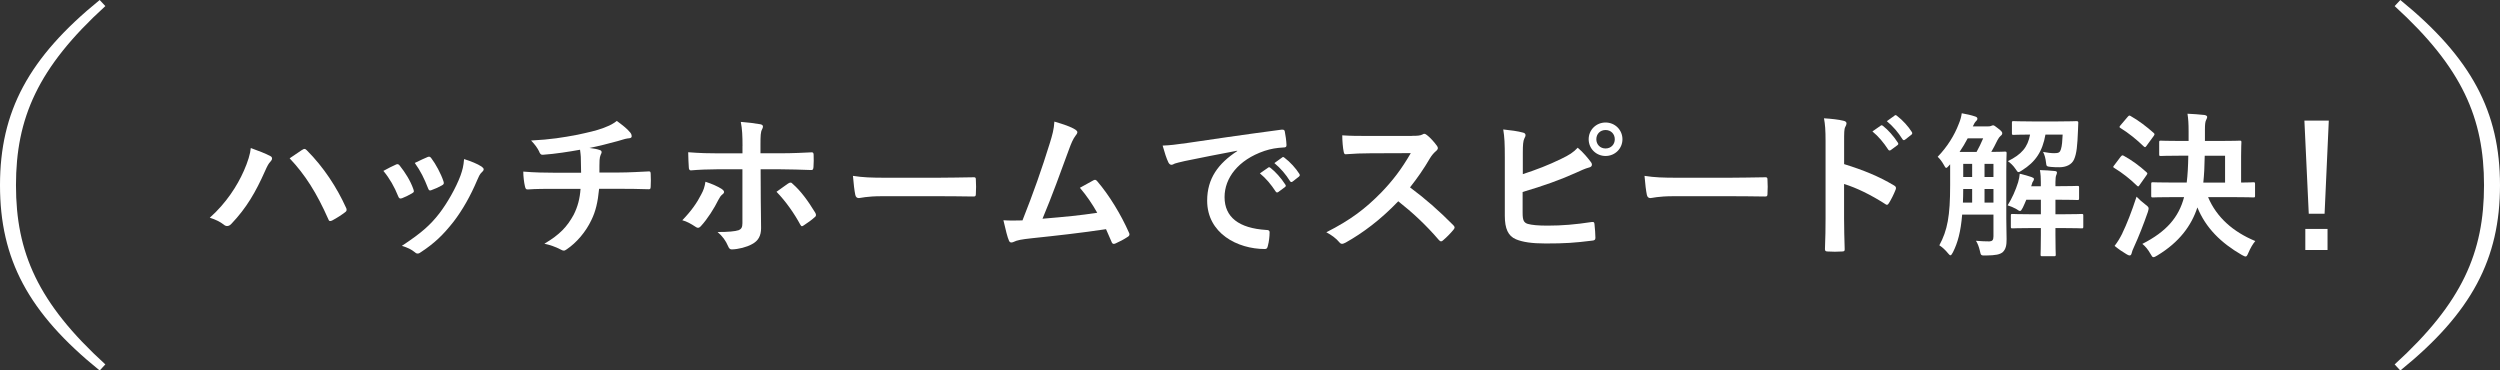 <?xml version="1.0" encoding="UTF-8"?>
<svg id="_レイヤー_2" data-name="レイヤー_2" xmlns="http://www.w3.org/2000/svg" viewBox="0 0 492.85 73.04">
  <rect x="0" y="0" width="492.85" height="73.04" fill="#333333" stroke="none"/>
  <defs>
    <style>
      .cls-1 {
        fill: #fff;
      }
    </style>
  </defs>
  <g id="_レイヤー_2-2" data-name="_レイヤー_2">
    <g>
      <path class="cls-1" d="M48.05,33.74c.83-1.88,1.3-3.45,1.39-4.56,1.57.56,2.96,1.11,3.82,1.57.28.12.37.31.37.49,0,.22-.12.43-.31.62-.34.34-.59.77-1.08,1.88-1.82,4.1-3.64,7.25-6.6,10.36-.28.31-.56.46-.86.46-.25,0-.46-.09-.71-.31-.62-.49-1.6-.99-2.71-1.33,3.24-2.87,5.46-6.38,6.69-9.19M59.58,29.55c.15-.12.31-.19.43-.19.15,0,.28.06.46.25,3.36,3.36,5.95,7.37,7.74,11.32.09.15.12.28.12.43,0,.19-.09.34-.31.49-.59.46-1.57,1.11-2.56,1.63-.4.19-.62.12-.74-.28-2.28-5.15-4.56-8.76-7.62-11.99,1.11-.74,1.94-1.33,2.47-1.67"/>
      <path class="cls-1" d="M78.02,32.45c.34-.15.56-.12.8.22,1.08,1.36,2.07,2.93,2.65,4.56.06.22.12.34.12.46,0,.19-.12.28-.37.43-.74.43-1.26.68-1.97.96-.43.15-.62,0-.77-.43-.71-1.79-1.67-3.48-2.9-4.96,1.05-.59,1.79-.93,2.44-1.23M94.95,32.85c.25.19.4.34.4.52s-.09.34-.34.56c-.46.4-.68,1.02-.93,1.57-1.33,3.15-2.93,5.95-4.66,8.2-2.04,2.59-3.73,4.22-6.35,5.95-.25.19-.49.34-.74.34-.15,0-.34-.06-.49-.22-.77-.62-1.48-.96-2.62-1.3,3.7-2.44,5.55-4.01,7.4-6.41,1.54-2,3.27-5.03,4.16-7.43.4-1.14.59-1.82.71-3.27,1.3.4,2.68.96,3.45,1.48M84.25,30.97c.34-.15.56-.12.8.25.83,1.08,1.88,3.02,2.37,4.5.15.46.09.62-.31.83-.59.34-1.26.65-2.13.96-.34.12-.46-.03-.62-.46-.71-1.82-1.42-3.3-2.59-4.93,1.23-.59,1.94-.93,2.47-1.14"/>
      <path class="cls-1" d="M114.56,34.05c0-.99-.03-2.22-.06-3.11-.03-.4-.06-.8-.15-1.42-2.04.37-4.93.83-7.31.99-.46.06-.65-.34-.77-.68-.31-.62-.74-1.26-1.57-2.13,3.85-.19,6.26-.59,9.16-1.14,2.13-.46,3.67-.8,5.09-1.33,1.45-.56,1.97-.86,2.65-1.39,1.05.77,2.04,1.54,2.53,2.16.25.25.4.52.4.86s-.31.4-.8.43c-.65.09-1.3.37-1.94.52-1.88.52-3.76.99-5.58,1.36.8.09,1.51.22,2,.4.25.06.4.22.4.43,0,.15-.09.31-.19.52-.12.28-.19.59-.22,1.05-.03.68-.03,1.39-.03,2.44h3.82c1.94,0,4.56-.15,5.95-.22.31,0,.31.15.34.49.06.8.03,1.76,0,2.47-.03.43-.03.56-.4.56-1.94-.06-3.73-.09-5.98-.09h-3.79c-.25,2.62-.68,4.47-1.54,6.2-1.08,2.28-2.9,4.44-4.9,5.77-.19.12-.34.22-.52.22-.15,0-.34-.06-.56-.19-1.11-.59-2.25-.96-3.27-1.17,3.08-1.82,4.5-3.39,5.77-5.7.8-1.57,1.23-3.21,1.36-5.12h-5.49c-1.11,0-3.39,0-4.9.12-.4.03-.49-.22-.59-.71-.15-.59-.31-1.85-.31-2.81,2.19.19,4.47.22,5.98.22,0,0,5.43,0,5.43,0Z"/>
      <path class="cls-1" d="M142.28,37.26c.28.19.46.37.46.59,0,.15-.09.31-.34.49-.31.25-.52.56-.77,1.05-.8,1.63-2.16,3.79-3.42,5.15-.22.25-.4.37-.62.37-.12,0-.28-.06-.46-.19-.89-.59-1.76-1.08-2.62-1.3,1.79-1.85,2.9-3.45,3.73-5.09.46-.83.68-1.51.83-2.5,1.26.4,2.44.93,3.21,1.42M146.38,28.78c0-1.94-.06-3.36-.34-4.75,1.45.12,3.05.31,3.82.46.37.06.55.22.55.46,0,.15-.06.34-.18.56-.28.52-.31,1.23-.31,3.08v1.63h3.79c2.68,0,4.78-.12,6.29-.19.28-.03.4.15.4.49.03.8.03,1.6-.03,2.41-.03.4-.12.62-.43.59-1.91-.06-4.26-.15-6.35-.15h-3.64l.03,6.23c0,1.63.06,2.96.06,5.37,0,1.51-.55,2.53-1.82,3.18-.99.56-2.65.99-3.95,1.02-.37,0-.55-.19-.74-.65-.46-1.08-1.11-1.97-2.07-2.78,2.1,0,3.45-.12,4.19-.37.49-.22.71-.56.71-1.36v-10.64h-4.84c-1.76,0-3.89.09-5.33.22-.28,0-.4-.25-.4-.62-.03-.56-.12-1.94-.12-2.96,2.34.19,4.22.22,5.8.22h4.9v-1.45h0ZM155.44,36.15c.15-.12.28-.15.4-.15.18,0,.31.09.46.28,1.51,1.3,2.99,3.3,4.41,5.64.12.19.15.34.15.46,0,.19-.09.34-.31.49-.49.46-1.36,1.08-2.07,1.54-.15.09-.28.19-.37.19-.12,0-.22-.09-.34-.31-1.11-2.07-2.81-4.56-4.69-6.48.83-.62,1.63-1.14,2.34-1.67"/>
      <path class="cls-1" d="M173.85,38.68c-3.05,0-4.22.37-4.53.37-.37,0-.62-.19-.71-.65-.15-.71-.34-2.16-.46-3.73,2,.31,3.55.37,6.66.37h9.93c2.34,0,4.72-.06,7.09-.09.46-.03.55.06.55.43.06.93.06,1.97,0,2.9,0,.37-.12.49-.55.46-2.31-.03-4.59-.06-6.88-.06h-11.1,0Z"/>
      <path class="cls-1" d="M212.02,25.57c.22.15.37.31.37.49,0,.15-.09.37-.31.62-.55.71-.93,1.67-1.26,2.56-1.73,4.72-3.36,9.25-5.3,13.88,4.75-.4,7.34-.65,10.79-1.17-.96-1.7-2.1-3.39-3.42-4.93.93-.49,1.82-1.02,2.68-1.48.34-.19.52-.06.74.19,2.41,2.81,4.72,6.66,6.23,10.08.09.15.12.28.12.4,0,.19-.12.37-.4.52-.74.49-1.51.89-2.34,1.26-.12.06-.25.09-.37.09-.18,0-.34-.15-.43-.43-.37-.86-.71-1.67-1.08-2.47-4.93.74-9.62,1.26-14.65,1.79-2.04.22-2.87.37-3.61.74-.4.19-.74.12-.89-.31-.25-.52-.65-2.07-1.08-3.98,1.23.09,2.53.06,3.76.03,2.19-5.52,3.79-10.08,5.4-15.26.49-1.6.8-2.68.89-4.22,1.88.56,3.21.99,4.16,1.6"/>
      <path class="cls-1" d="M243.91,29.71c-3.76.71-7.06,1.36-10.36,2.04-1.17.28-1.48.34-1.94.49-.22.09-.43.25-.68.25-.22,0-.46-.19-.59-.46-.4-.83-.74-1.91-1.14-3.33,1.57-.06,2.5-.19,4.9-.52,3.79-.56,10.58-1.57,18.53-2.62.46-.06.62.12.65.34.15.71.31,1.85.34,2.71,0,.37-.18.46-.59.46-1.45.09-2.44.25-3.76.68-5.24,1.79-7.86,5.4-7.86,9.1,0,3.98,2.84,6.14,8.2,6.48.49,0,.68.12.68.46,0,.8-.12,1.88-.34,2.65-.09.46-.22.65-.59.65-5.43,0-11.38-3.11-11.38-9.53,0-4.38,2.19-7.34,5.92-9.77v-.06h0ZM250.01,33.04c.15-.12.28-.09.46.06.96.74,2.07,1.97,2.93,3.3.12.19.12.34-.09.49l-1.3.96c-.22.15-.37.12-.52-.09-.93-1.42-1.91-2.59-3.11-3.58l1.63-1.14h0ZM252.76,31.03c.18-.12.28-.09.46.06,1.14.86,2.25,2.1,2.93,3.18.12.19.15.37-.09.56l-1.23.96c-.25.19-.4.09-.52-.09-.83-1.33-1.82-2.5-3.08-3.55l1.54-1.11h0Z"/>
      <path class="cls-1" d="M278.32,26.78c1.11,0,1.67-.03,2.13-.28.12-.09.22-.12.34-.12.18,0,.34.12.52.25.71.56,1.42,1.36,2,2.16.09.15.15.28.15.4,0,.19-.12.4-.4.62-.4.34-.8.8-1.14,1.36-1.26,2.16-2.47,3.89-3.95,5.77,2.96,2.19,5.7,4.59,8.54,7.46.15.15.25.31.25.43s-.06.28-.22.46c-.59.71-1.3,1.45-2.07,2.1-.12.12-.25.19-.37.19-.15,0-.28-.09-.43-.25-2.59-3.02-5.24-5.46-8.02-7.65-3.48,3.64-7,6.26-10.36,8.14-.28.12-.49.25-.71.25-.18,0-.37-.09-.52-.28-.68-.83-1.57-1.45-2.59-2,4.81-2.44,7.68-4.63,10.85-7.86,2.22-2.31,3.92-4.5,5.8-7.74l-7.96.03c-1.6,0-3.21.06-4.87.19-.25.03-.34-.19-.4-.52-.15-.65-.28-2.13-.28-3.21,1.67.12,3.21.12,5.21.12h8.48,0Z"/>
      <path class="cls-1" d="M300.21,34.33c2.71-.89,5.06-1.79,7.52-2.99,1.67-.8,2.44-1.3,3.3-2.22,1.08.89,2.1,2.16,2.56,2.78.37.43.34.96-.28,1.11-.86.22-1.73.65-2.56,1.02-3.05,1.39-6.51,2.62-10.58,3.82v4.1c0,1.45.22,1.94,1.02,2.19.8.22,2,.34,3.89.34,2.9,0,5.49-.22,8.7-.71.46-.06.52.06.56.43.09.86.18,2.04.18,2.68,0,.4-.18.52-.65.56-3.48.43-5.27.56-9.16.56-2.74,0-4.56-.28-5.86-.83-1.54-.65-2.19-2.1-2.19-4.63v-11.38c0-2.93-.06-4.1-.31-5.64,1.45.15,2.9.34,3.89.62.68.15.56.68.28,1.14-.25.49-.31,1.33-.31,2.78v4.29h0ZM319.85,27.45c0,1.85-1.48,3.3-3.33,3.3s-3.33-1.45-3.33-3.3,1.48-3.3,3.33-3.3,3.33,1.45,3.33,3.3M314.7,27.45c0,1.05.77,1.82,1.82,1.82s1.82-.77,1.82-1.82-.77-1.82-1.82-1.82-1.82.77-1.82,1.82"/>
      <path class="cls-1" d="M329.9,38.68c-3.05,0-4.22.37-4.53.37-.37,0-.62-.19-.71-.65-.15-.71-.34-2.16-.46-3.73,2,.31,3.55.37,6.66.37h9.93c2.34,0,4.72-.06,7.09-.09.46-.03.56.06.56.43.06.93.06,1.97,0,2.9,0,.37-.12.49-.56.46-2.31-.03-4.59-.06-6.88-.06,0,0-11.1,0-11.1,0Z"/>
      <path class="cls-1" d="M363.57,32.36c3.76,1.17,6.75,2.37,9.81,4.19.34.19.49.4.34.8-.4,1.02-.89,1.97-1.33,2.68-.12.22-.25.34-.4.34-.09,0-.22-.03-.34-.15-2.84-1.82-5.61-3.18-8.11-3.95v6.81c0,2,.06,3.82.12,6.04.03.37-.12.46-.56.46-.89.06-1.85.06-2.74,0-.43,0-.59-.09-.59-.46.09-2.28.12-4.1.12-6.07v-15.17c0-2.31-.09-3.33-.31-4.56,1.42.09,2.96.25,3.85.49.43.09.59.28.59.52,0,.19-.09.43-.25.71-.22.4-.22,1.17-.22,2.9v4.41h0ZM370.76,24.77c.15-.12.28-.09.46.06.96.74,2.07,1.97,2.93,3.3.12.19.12.34-.09.49l-1.3.96c-.22.15-.37.12-.52-.09-.93-1.42-1.91-2.59-3.11-3.58,0,0,1.63-1.14,1.63-1.14ZM373.5,22.77c.18-.12.28-.09.46.06,1.14.86,2.25,2.1,2.93,3.18.12.19.15.37-.09.56l-1.23.96c-.25.19-.4.09-.52-.09-.83-1.33-1.82-2.5-3.08-3.55l1.54-1.11Z"/>
      <path class="cls-1" d="M395.52,43.03c0,1.39.06,2.9.06,4.13,0,1.14-.12,1.94-.77,2.56-.59.46-1.33.62-3.33.65-.96,0-.96.03-1.17-.93-.18-.74-.4-1.39-.77-1.97,1.08.09,1.91.12,2.65.12.56-.03.8-.25.8-.99v-4.29h-6.17c-.28,3.39-.86,5.52-1.82,7.43-.22.4-.34.59-.49.59-.12,0-.25-.12-.43-.34-.62-.77-1.2-1.26-1.76-1.63,1.6-2.96,2.13-5.77,2.13-11.81v-4.16l-.25.28c-.25.28-.4.43-.52.43-.15,0-.28-.22-.49-.62-.4-.71-.8-1.2-1.2-1.57,1.88-1.94,3.3-4.22,4.16-6.48.31-.74.49-1.39.59-2.1.89.15,1.97.4,2.59.62.34.09.49.25.49.43,0,.22-.09.34-.25.49-.22.22-.4.49-.65,1.05h3.02c.28,0,.43-.03.59-.09.12-.06.22-.12.4-.12.15,0,.34.09,1.02.65.65.49.77.71.77.89,0,.22-.06.34-.34.56-.18.15-.4.43-.62.86-.4.83-.8,1.6-1.2,2.28,1.82,0,2.47-.06,2.65-.06.34,0,.37.03.37.34,0,.19-.06,1.33-.06,3.58v9.22h0ZM389.66,29.95c.49-.89.89-1.7,1.3-2.68h-3.05c-.46.89-1.02,1.82-1.6,2.68h3.36ZM388.79,39.94v-2.68h-1.76c0,.96-.03,1.88-.06,2.68h1.82ZM388.79,32.3h-1.76v2.59h1.76v-2.59ZM391.23,34.89h1.76v-2.59h-1.76v2.59ZM392.99,37.26h-1.76v2.68h1.76v-2.68ZM402.33,35.9c0-.86-.03-1.51-.18-2.37,1.02.03,2.1.09,2.96.19.28.03.4.12.4.31s-.09.37-.15.52c-.09.25-.15.62-.15,1.36v.8c3.05,0,4.13-.06,4.32-.06.31,0,.34.03.34.34v2.07c0,.34-.03.37-.34.37-.18,0-1.26-.06-4.32-.06v2.87h1.39c2.68,0,3.58-.06,3.76-.06.31,0,.34.03.34.34v2.13c0,.34-.03.37-.34.37-.18,0-1.08-.06-3.76-.06h-1.39v1.23c0,2.56.06,3.82.06,3.98,0,.31-.03.34-.34.34h-2.28c-.34,0-.37-.03-.37-.34,0-.19.06-1.42.06-3.98v-1.23h-1.79c-2.68,0-3.61.06-3.79.06-.31,0-.34-.03-.34-.37v-2.13c0-.31.03-.34.34-.34.18,0,1.11.06,3.79.06h1.79v-2.87h-2.87c-.22.56-.46,1.05-.68,1.54-.25.46-.37.68-.56.68-.15,0-.37-.12-.71-.37-.49-.28-1.14-.56-1.73-.74.89-1.45,1.54-2.9,2.07-4.56.18-.71.28-1.14.31-1.67.96.22,1.57.4,2.31.65.34.12.49.22.49.37,0,.19-.03.25-.09.34-.18.25-.25.4-.4.96l-.06.15h1.91v-.8h0ZM396.63,24.22c0-.31.03-.34.34-.34.18,0,1.02.06,3.58.06h5.21c2.53,0,3.39-.06,3.58-.06.31,0,.4.09.37.37l-.06,1.54c-.12,2.96-.25,4.44-.77,5.64-.46,1.05-1.6,1.54-2.9,1.54-.52,0-.96,0-1.63-.06-.83-.09-.93-.09-.99-.8-.09-.86-.28-1.57-.59-2.16.83.15,1.54.25,2.19.25.89,0,1.14-.15,1.33-.77.22-.71.28-1.63.34-2.9h-3.39c-.59,3.36-1.97,5.4-4.63,7.06-.34.22-.52.34-.68.34-.18,0-.31-.19-.59-.62-.43-.65-.99-1.17-1.51-1.54,2.71-1.33,3.92-2.74,4.38-5.24-2.28,0-3.08.06-3.24.06-.31,0-.34-.03-.34-.34v-2.04h0Z"/>
      <path class="cls-1" d="M418.09,30.88c.25-.31.34-.31.62-.15,1.51.83,3.05,1.94,4.44,3.21.12.12.18.19.18.25,0,.09-.06.19-.18.37l-1.39,1.97c-.09.15-.15.22-.25.22-.06,0-.15-.06-.28-.19-1.33-1.3-2.87-2.5-4.38-3.42-.15-.09-.25-.15-.25-.22,0-.09.09-.22.22-.37l1.26-1.67h0ZM418.39,45.99c.86-1.76,1.82-4.19,2.81-7.22.46.49,1.08,1.05,1.73,1.54.49.37.65.52.65.8,0,.15-.06.34-.15.68-.86,2.47-1.79,4.84-2.74,6.91-.25.52-.4.93-.46,1.23-.06.25-.18.43-.37.43-.22,0-.43-.12-.65-.25-.77-.46-1.48-.93-2.34-1.63.65-.86,1.02-1.48,1.54-2.5M419.47,23.01c.25-.28.34-.28.59-.12,1.54.86,3.15,2.1,4.5,3.3.12.09.18.19.18.28s-.06.19-.18.37l-1.42,1.94c-.22.31-.28.28-.52.09-1.36-1.33-3.08-2.71-4.56-3.61-.15-.09-.22-.15-.22-.22,0-.09.06-.19.22-.37,0,0,1.42-1.67,1.42-1.67ZM428.72,38.86c-3.05,0-4.1.06-4.29.06-.31,0-.34-.03-.34-.34v-2.28c0-.34.03-.37.34-.37.18,0,1.23.06,4.29.06h2.37c.18-1.48.28-3.21.31-5.3h-1.42c-2.84,0-3.82.06-3.98.06-.31,0-.34-.03-.34-.34v-2.34c0-.31.03-.34.34-.34.15,0,1.14.06,3.98.06h1.48v-1.79c0-1.73-.06-2.5-.22-3.58,1.08.06,2.31.12,3.36.25.31.06.52.19.52.37,0,.22-.09.37-.22.65-.15.31-.22.8-.22,1.85v2.25h2.81c2.87,0,3.85-.06,4.04-.06.31,0,.34.03.34.34,0,.19-.06.96-.06,2.71v5.21c1.6,0,2.25-.06,2.41-.06.31,0,.34.03.34.37v2.28c0,.31-.03.34-.34.34-.18,0-1.23-.06-4.26-.06h-4.66c1.67,3.98,4.93,6.85,9.31,8.66-.49.56-.96,1.39-1.36,2.31-.22.52-.34.74-.56.74-.15,0-.37-.12-.74-.31-4.1-2.37-7.09-5.3-8.76-9.37-1.17,3.58-3.55,6.85-7.89,9.47-.37.22-.59.34-.77.34-.22,0-.34-.22-.62-.71-.43-.77-.99-1.45-1.57-1.91,4.75-2.41,7.18-5.24,8.23-9.22,0,0-1.88,0-1.88,0ZM438.65,36v-5.3h-4.01c-.03,2.07-.12,3.79-.28,5.3h4.29,0Z"/>
      <path class="cls-1" d="M458.26,42.13h-3.11l-.86-18.35h4.81l-.83,18.35ZM458.85,49.29h-4.38v-4.16h4.38v4.16Z"/>
    </g>
    <g>
      <path class="cls-1" d="M20.77,1.2C7.42,13.35,3.15,23.32,3.15,36.52s4.27,23.17,17.62,35.32l-1.12,1.2C5.55,61.65,0,51.07,0,36.52S5.62,11.4,19.65,0l1.12,1.2Z"/>
      <path class="cls-1" d="M473.2,0c14.02,11.4,19.65,22.05,19.65,36.52s-5.55,25.12-19.65,36.52l-1.12-1.2c13.35-12.15,17.62-22.12,17.62-35.32s-4.28-23.17-17.62-35.32c0,0,1.12-1.2,1.12-1.2Z"/>
    </g>
  </g>
</svg>